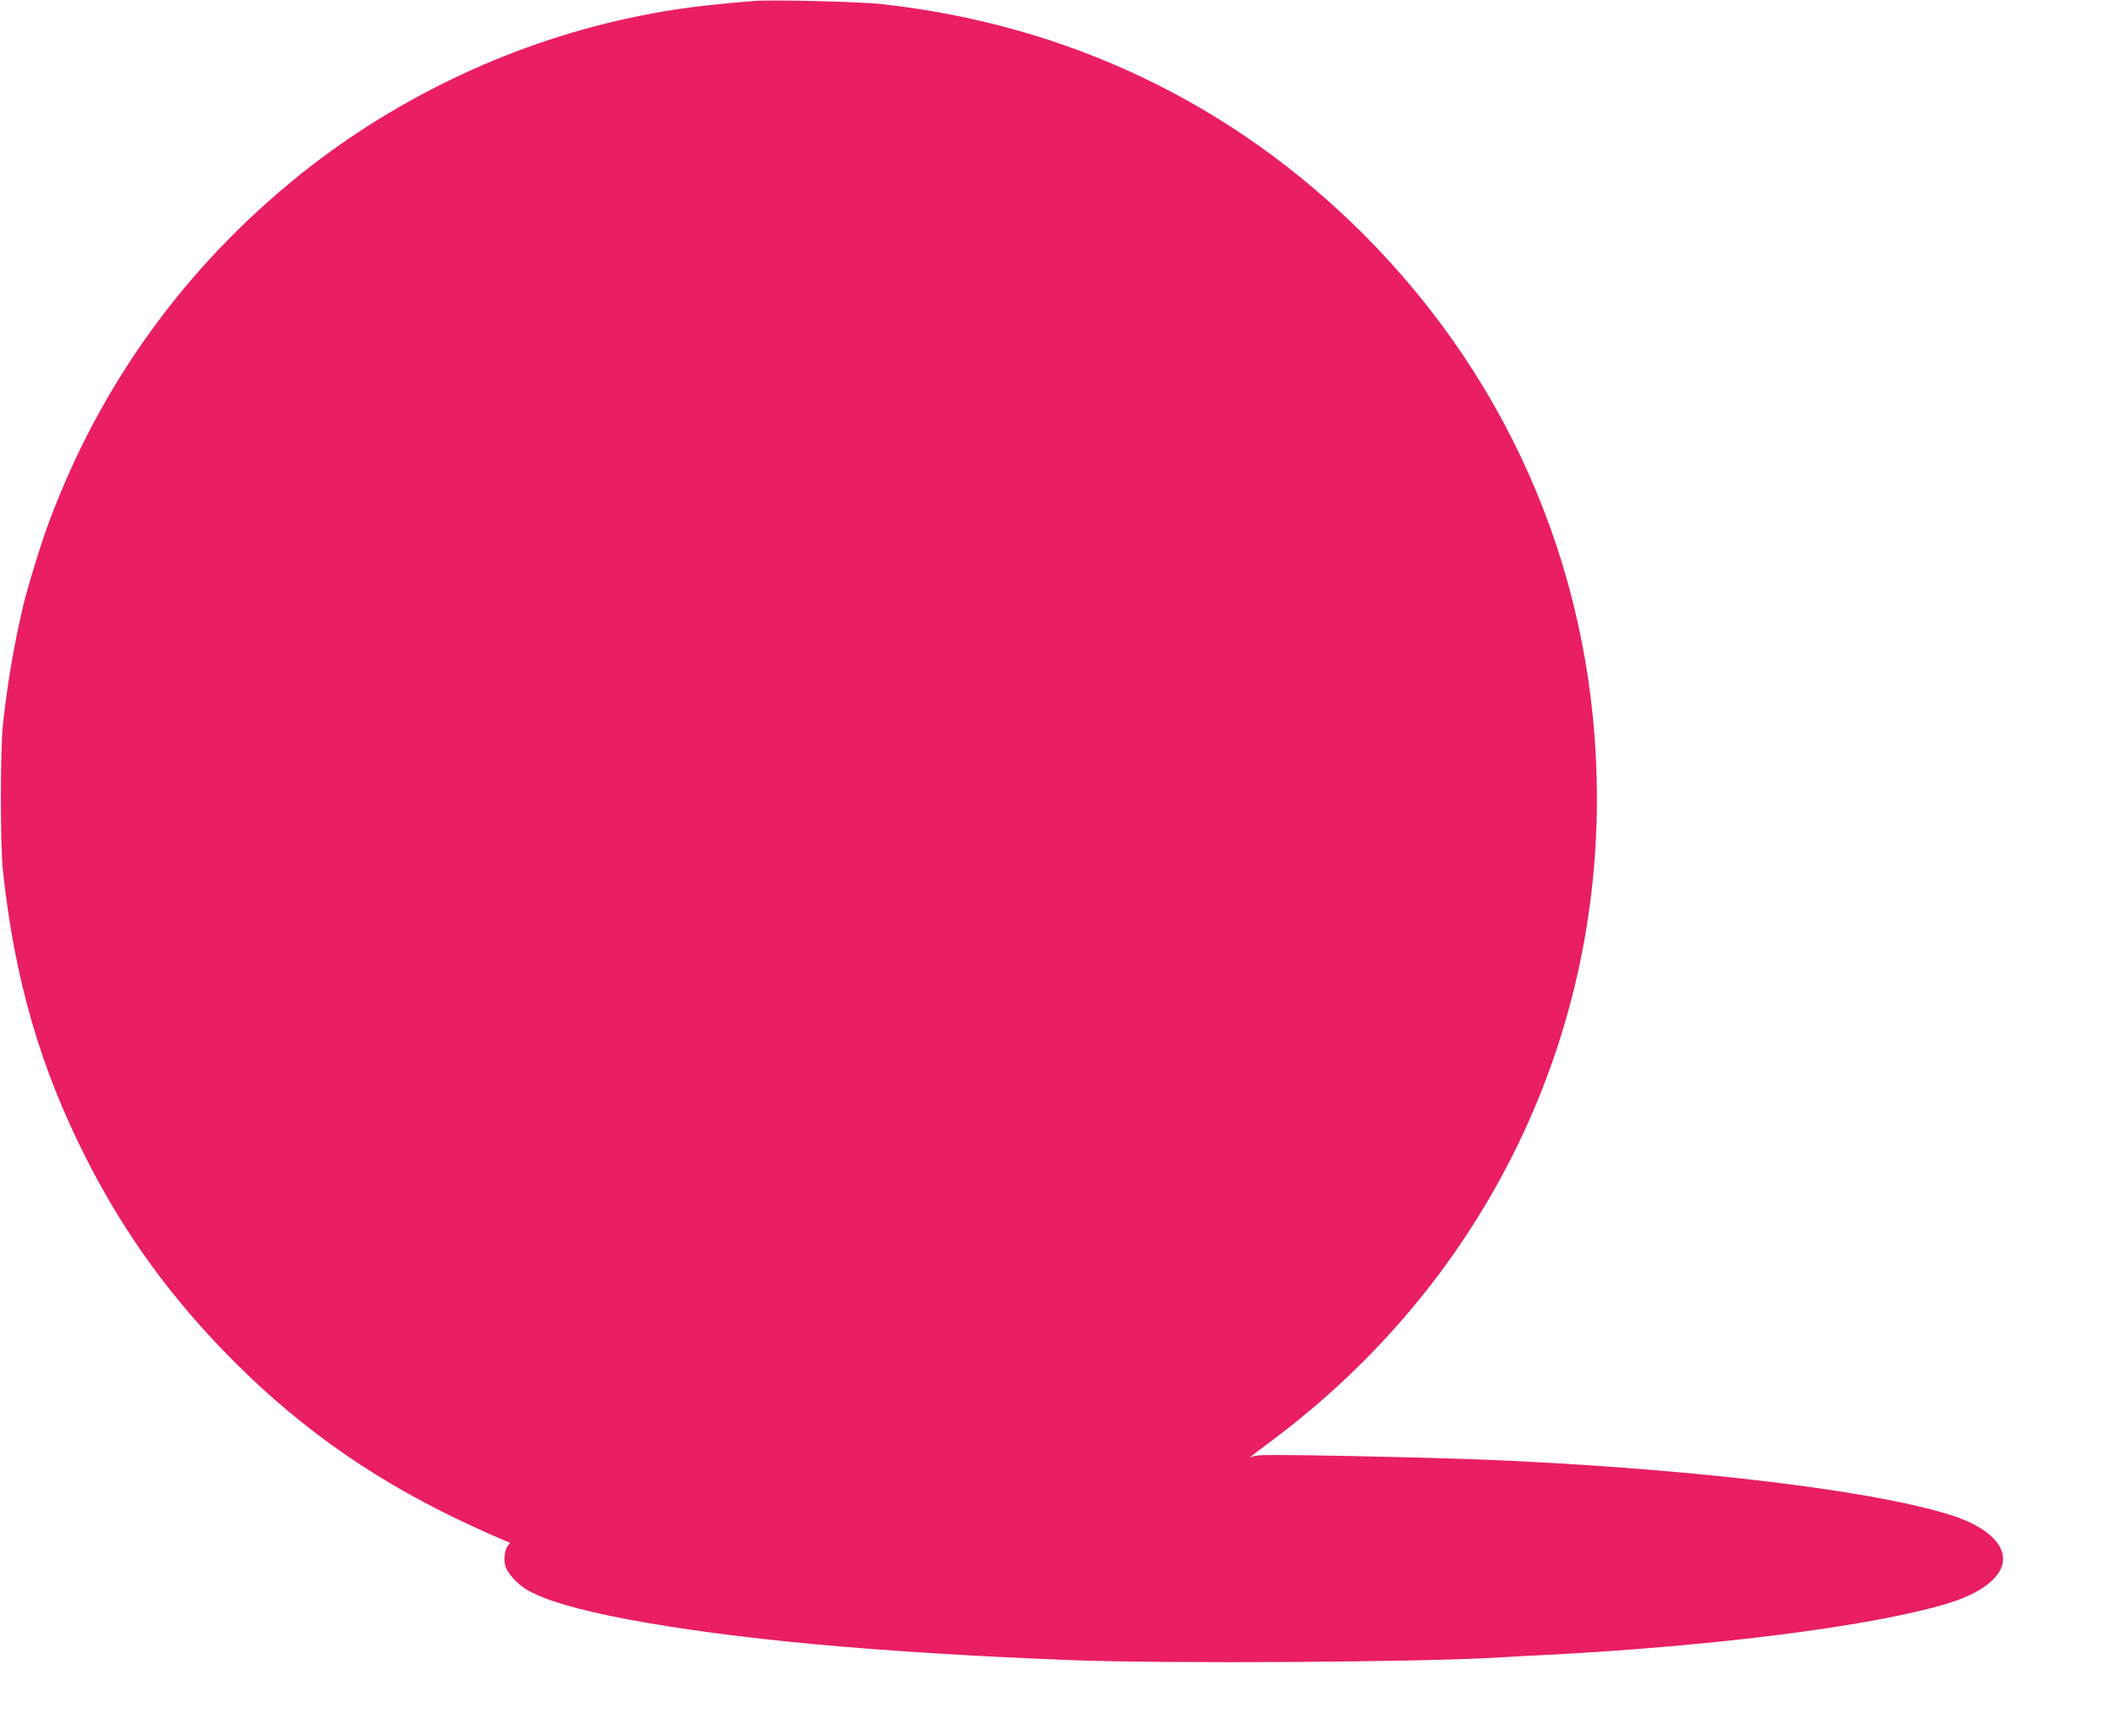 <?xml version="1.0" standalone="no"?>
<!DOCTYPE svg PUBLIC "-//W3C//DTD SVG 20010904//EN"
 "http://www.w3.org/TR/2001/REC-SVG-20010904/DTD/svg10.dtd">
<svg version="1.0" xmlns="http://www.w3.org/2000/svg"
 width="1280pt" height="1050pt" viewBox="0 0 1280 1050"
 preserveAspectRatio="xMidYMid meet">
<g transform="translate(0,1050) scale(0.1,-0.1)"
fill="#e91e63" stroke="none">
<path d="M4560 10494 c-316 -26 -483 -48 -690 -90 -740 -148 -1456 -482 -2047
-954 -705 -564 -1224 -1284 -1534 -2128 -46 -125 -122 -374 -149 -487 -55
-234 -96 -474 -122 -715 -17 -167 -17 -725 0 -890 70 -651 224 -1186 502
-1735 233 -460 522 -857 895 -1230 424 -425 885 -742 1451 -1001 113 -52 210
-94 216 -94 5 0 3 -7 -6 -15 -20 -20 -30 -76 -21 -121 8 -43 71 -115 132 -150
108 -64 304 -121 607 -179 645 -121 1511 -201 2681 -247 591 -23 2140 -13
2610 17 44 3 170 10 280 15 1012 53 1948 172 2405 307 247 73 377 192 341 314
-25 83 -128 162 -282 215 -401 136 -1331 260 -2434 324 -349 20 -626 30 -1202
42 -469 9 -587 9 -610 -1 -37 -17 -31 -11 132 111 1236 932 1945 2342 1945
3868 0 1297 -501 2505 -1419 3420 -790 787 -1784 1261 -2906 1385 -132 15
-670 28 -775 19z"/>
</g>
</svg>
